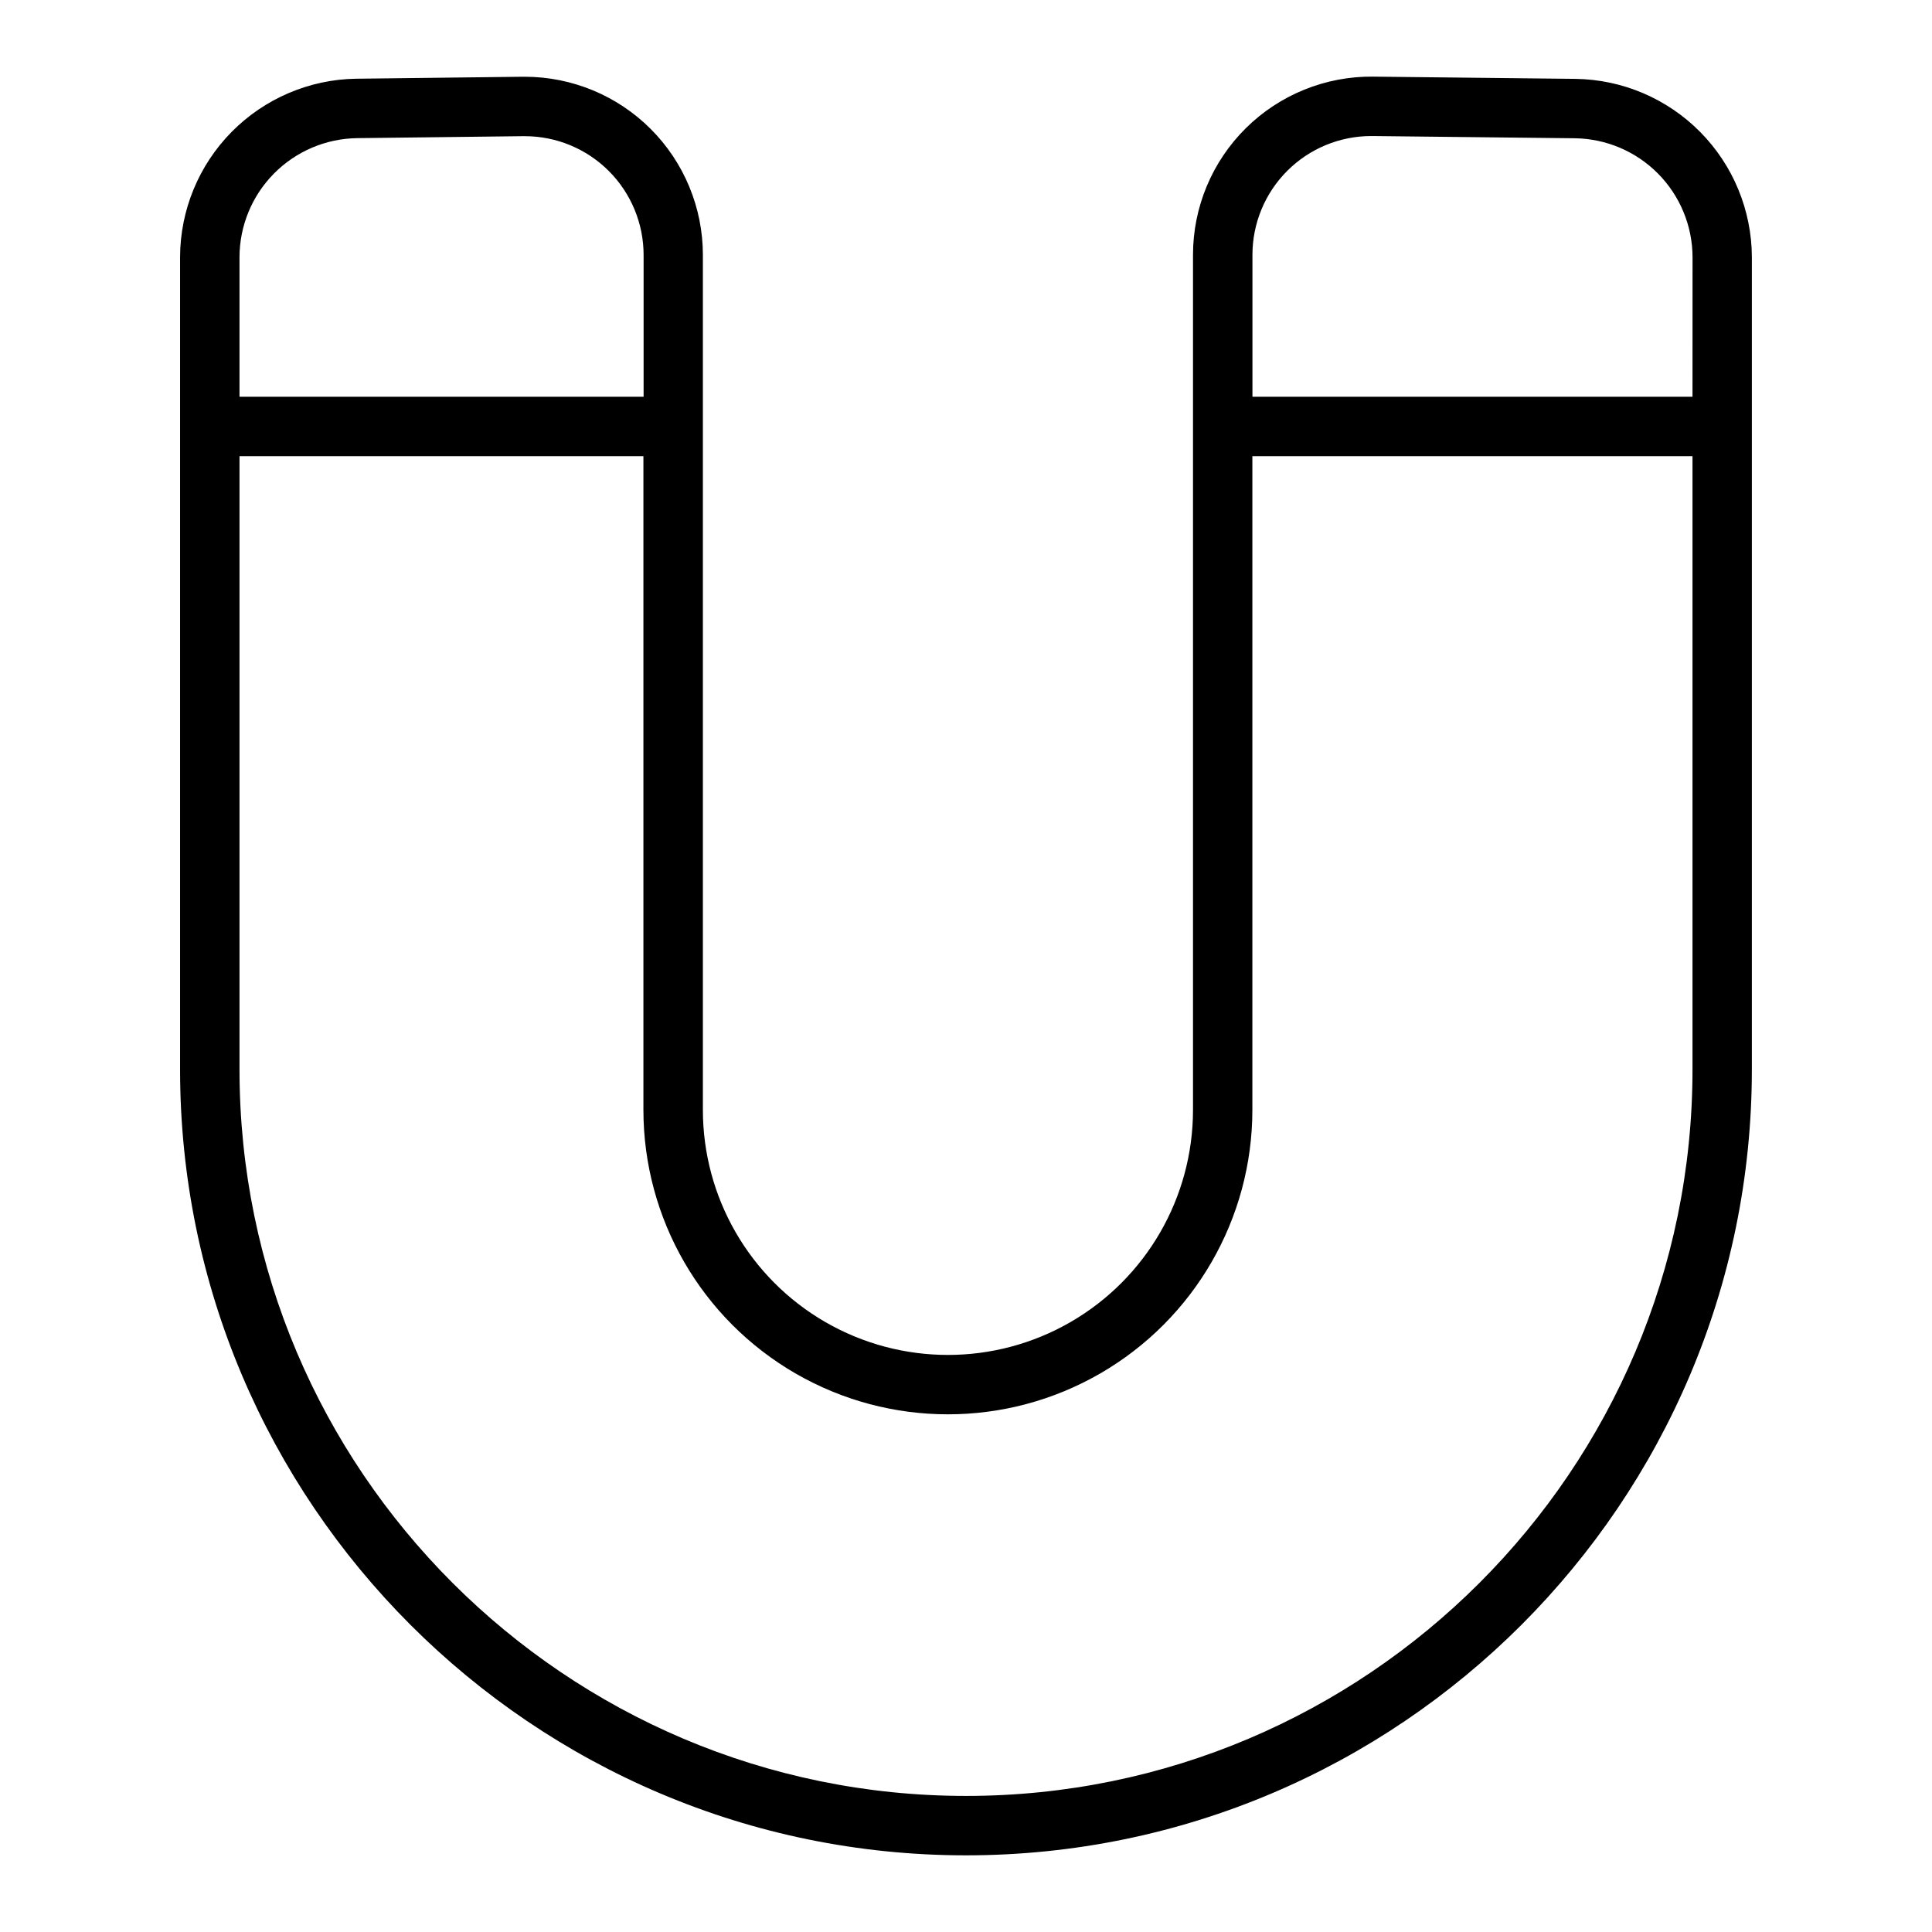 <?xml version="1.0" encoding="UTF-8"?>
<!-- Uploaded to: SVG Repo, www.svgrepo.com, Generator: SVG Repo Mixer Tools -->
<svg fill="#000000" width="800px" height="800px" version="1.1" viewBox="144 144 512 512" xmlns="http://www.w3.org/2000/svg">
 <path d="m561.56 164.9-53.648-0.59v-0.004c-12.617-0.137-24.766 4.777-33.734 13.648-8.973 8.875-14.02 20.969-14.02 33.586v226.59c0 23.203-12.379 44.641-32.473 56.242-20.094 11.602-44.848 11.602-64.941 0-20.098-11.602-32.473-33.039-32.473-56.242v-226.56c0-12.523-4.977-24.539-13.836-33.398-8.855-8.855-20.871-13.832-33.398-13.832h-0.582l-44.062 0.523v-0.004c-12.414 0.191-24.258 5.246-32.988 14.078-8.727 8.836-13.641 20.738-13.684 33.156v215.32c0 114.84 93.43 208.27 208.27 208.27s208.27-93.43 208.27-208.27l0.004-215.28c-0.047-12.422-4.965-24.332-13.699-33.164-8.738-8.832-20.59-13.887-33.012-14.066zm-354.09 47.23c0.023-8.289 3.301-16.238 9.129-22.133 5.824-5.894 13.734-9.266 22.023-9.387l44.062-0.523h0.383l0.004 0.004c8.352 0 16.359 3.316 22.266 9.223 5.902 5.906 9.223 13.914 9.223 22.266v37.57h-107.09zm385.06 215.28c0 106.16-86.367 192.53-192.53 192.53-106.16-0.004-192.53-86.367-192.53-192.53v-162.53h107.04v173.24c0 28.828 15.379 55.465 40.344 69.879 24.965 14.414 55.723 14.414 80.688 0 24.965-14.414 40.348-41.051 40.348-69.879v-173.24h116.64zm0-178.27h-116.62v-37.598c0-8.352 3.316-16.359 9.223-22.266 5.902-5.906 13.914-9.223 22.266-9.223h0.355l53.648 0.59h-0.004c8.281 0.121 16.184 3.488 22.008 9.379 5.824 5.887 9.105 13.828 9.137 22.109z"/>
</svg>
